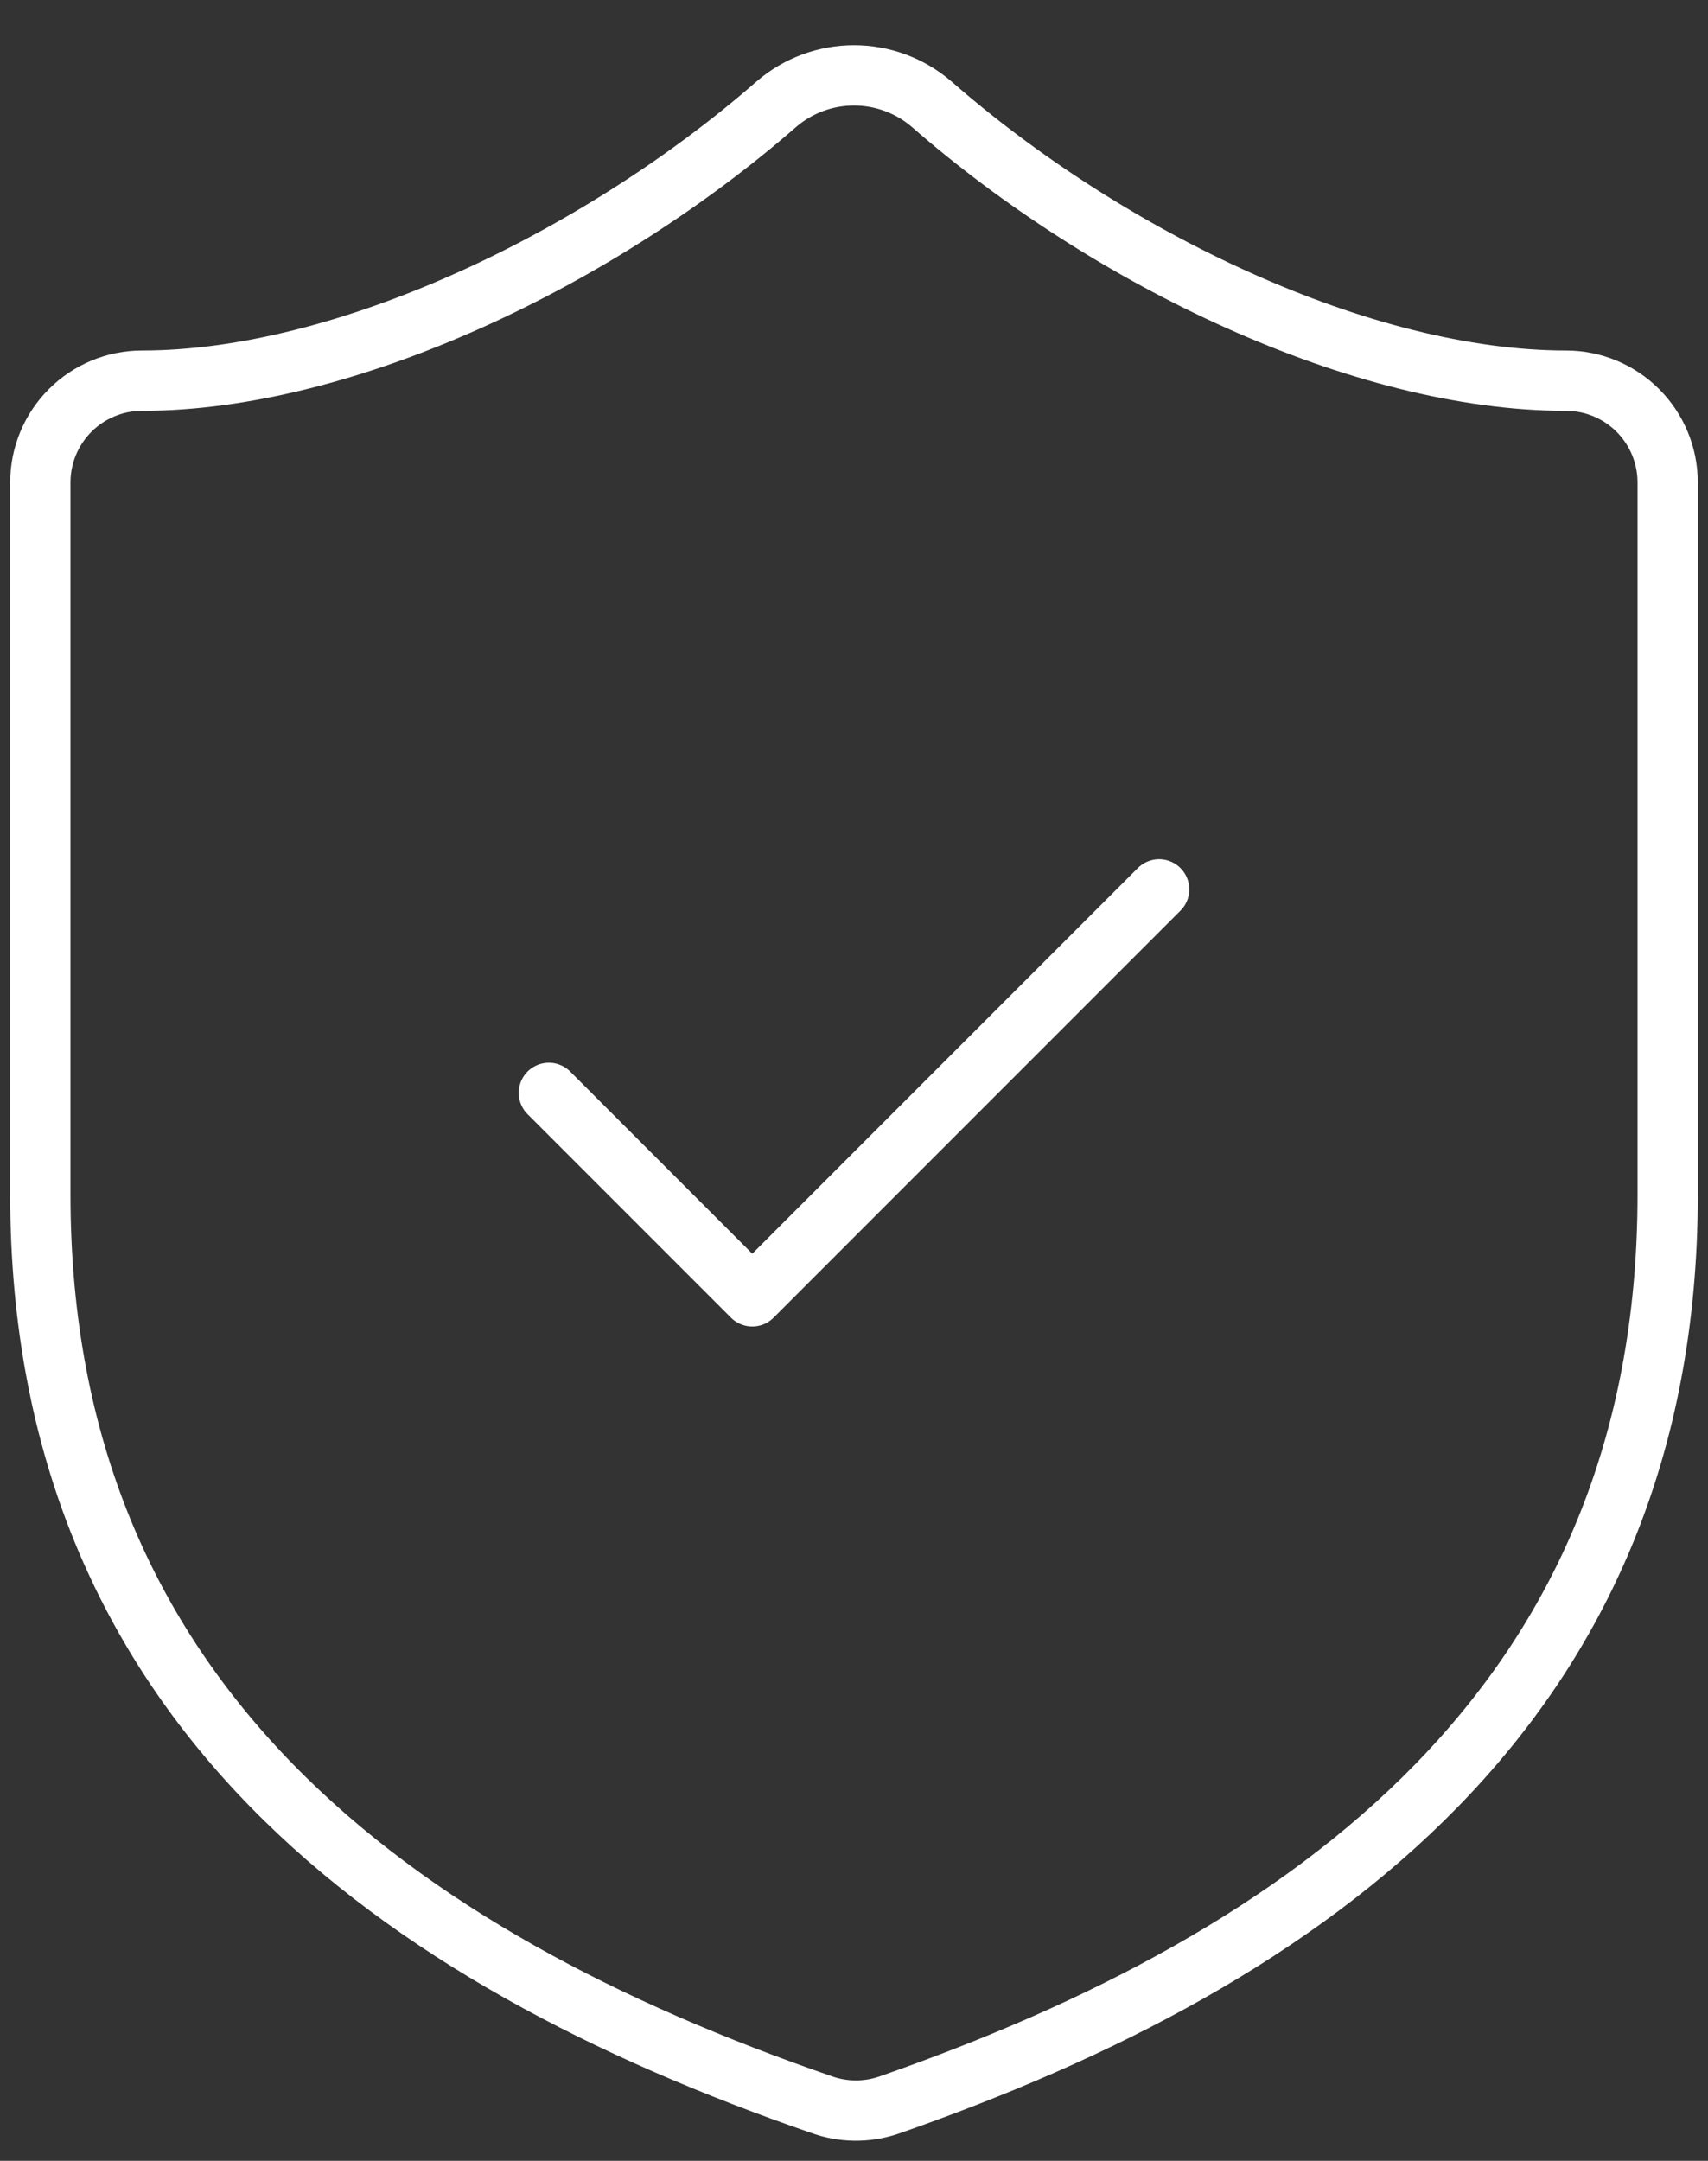 <svg width="34" height="43" viewBox="0 0 34 43" fill="none" xmlns="http://www.w3.org/2000/svg">
<rect x="0" y="0" width="34" height="43" fill="#333333" stroke="none"/>
<path d="M33.197 23.772C33.197 33.895 26.111 38.957 17.688 41.893C17.247 42.042 16.768 42.035 16.332 41.873C7.889 38.957 0.803 33.895 0.803 23.772V9.6C0.803 9.063 1.016 8.548 1.396 8.168C1.775 7.788 2.29 7.575 2.827 7.575C6.877 7.575 11.938 5.145 15.461 2.068C15.89 1.701 16.436 1.5 17 1.5C17.564 1.5 18.11 1.701 18.539 2.068C22.082 5.166 27.123 7.575 31.173 7.575C31.71 7.575 32.225 7.788 32.604 8.168C32.984 8.548 33.197 9.063 33.197 9.6V23.772Z" stroke="white" stroke-width="1.2" stroke-linecap="round" stroke-linejoin="round"/>
<path d="M10.926 21.748L14.975 25.797L23.074 17.698" stroke="white" stroke-width="1.2" stroke-linecap="round" stroke-linejoin="round"/>
</svg>
